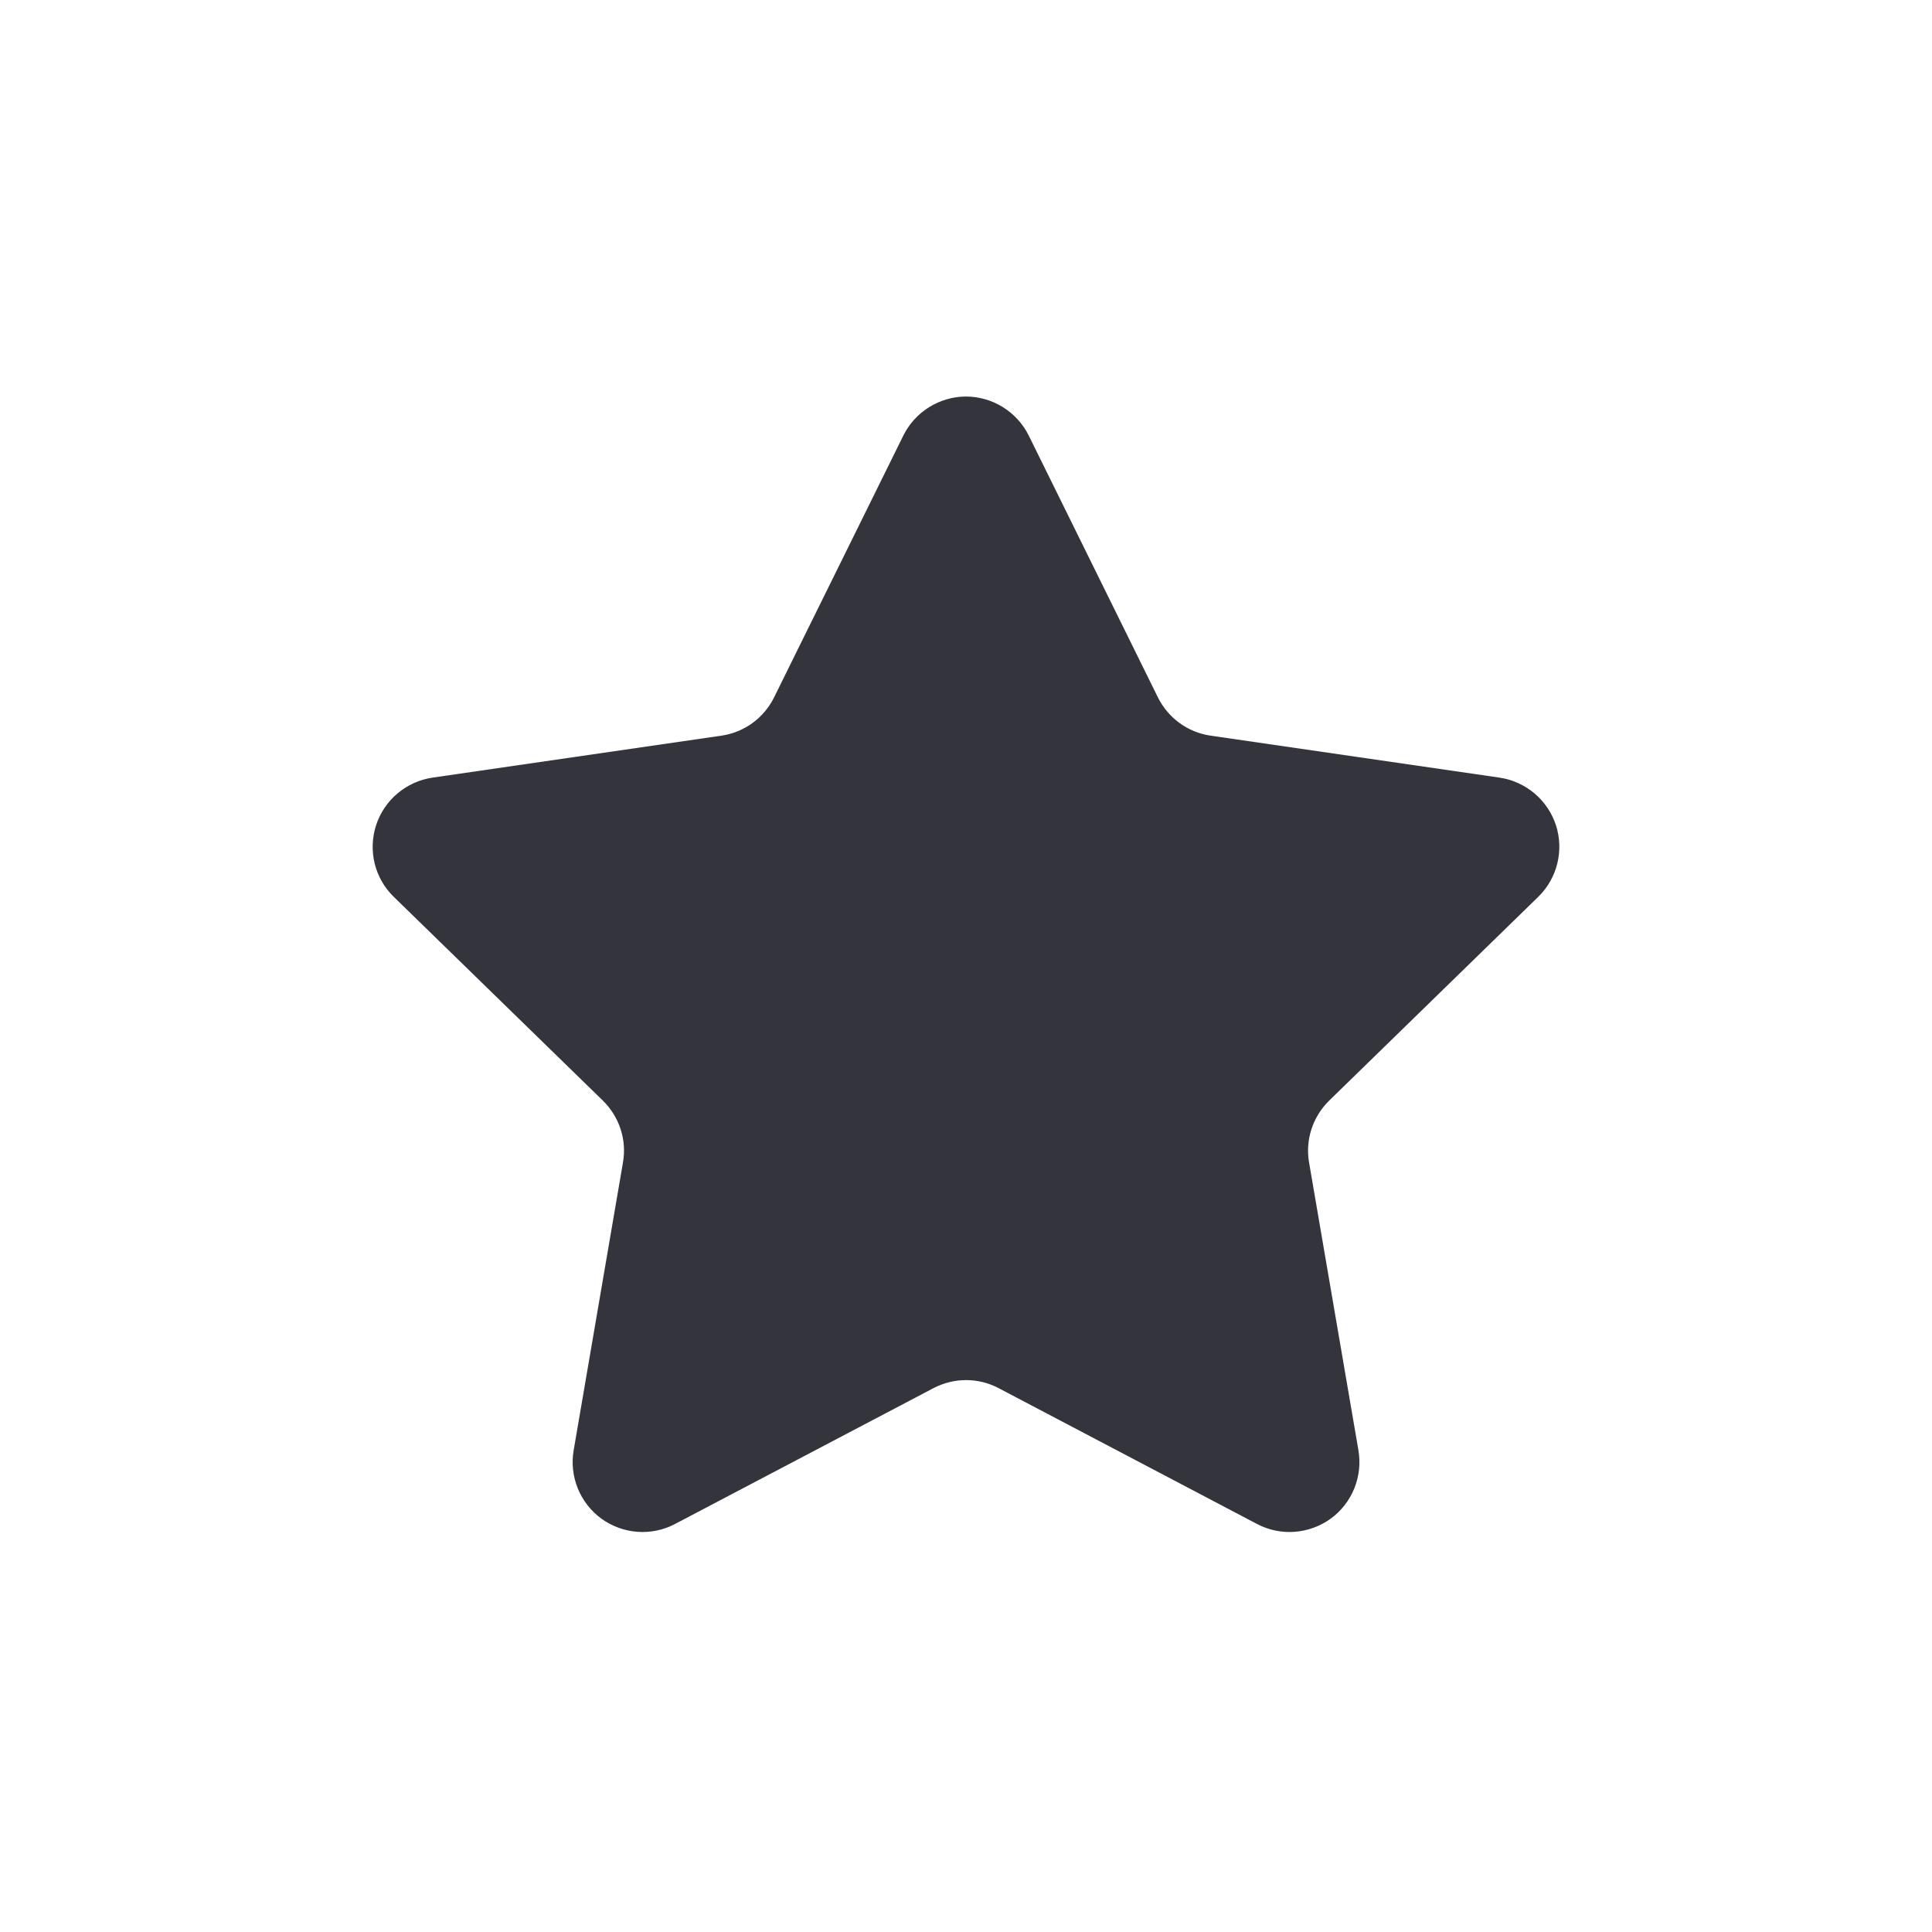 <?xml version="1.0" encoding="utf-8"?>
<!-- Generator: Adobe Illustrator 16.0.0, SVG Export Plug-In . SVG Version: 6.00 Build 0)  -->
<!DOCTYPE svg PUBLIC "-//W3C//DTD SVG 1.1//EN" "http://www.w3.org/Graphics/SVG/1.1/DTD/svg11.dtd">
<svg version="1.1" xmlns="http://www.w3.org/2000/svg" xmlns:xlink="http://www.w3.org/1999/xlink" x="0px" y="0px"
	 width="1417.32px" height="1417.32px" viewBox="0 0 1417.32 1417.32" enable-background="new 0 0 1417.32 1417.32"
	 xml:space="preserve">
<g id="Layer_3">
	<g display="none">
		<g display="inline">
			<path fill="#34343D" d="M913.406,879.099L913.406,879.099c-33.296-15.132-70.283-23.031-107.839-23.031h-0.484
				c-14.373,0-26.004-10.125-26.004-22.63v-11.121c0-5.547,2.655-10.858,7.357-14.607c31.151-24.981,46.741-55.468,48.553-59.148
				c0.11-0.248,0.208-0.47,0.317-0.705l8.576-21.108c0.664-1.633,1.701-3.099,3.044-4.261c6.778-5.934,28.522-28.246,23.986-66.672
				c-1.592-13.557-10.417-19.504-17.348-22.091c-4.176-1.562-7.04-5.186-7.524-9.351c3.266-12.545,7.981-75.843-1.894-101.185
				c-32.964-84.461-146.219-84.822-182.901-75.442c-9.704,2.489-63.175,16.973-86.614,70.987
				c-12.616,29.063-11.128,96.165-7.891,109.402c-1.293,2.504-3.528,4.523-6.377,5.588c-6.917,2.587-15.749,8.535-17.347,22.091
				c-4.529,38.426,17.214,60.739,23.994,66.672c1.341,1.162,2.371,2.628,3.035,4.261l8.576,21.108c0.11,0.25,0.221,0.472,0.332,0.72
				c1.854,3.776,17.444,34.208,48.552,59.134c4.689,3.749,7.352,9.061,7.352,14.607v11.121c0,12.505-11.64,22.63-25.999,22.63
				h-0.492c-37.548,0-74.55,7.899-107.846,23.031l0,0c-47.196,21.442-80.476,60.546-90.285,106.11l-3.216,14.926
				c-2.668,12.393,6.779,24.096,19.463,24.096h560.968c12.684,0,22.13-11.703,19.462-24.096l-3.209-14.926
				C993.885,939.645,960.604,900.541,913.406,879.099z"/>
			<path fill="#34343D" d="M1273.137,965.954l-2.932-13.639c-8.965-41.595-39.354-77.296-82.442-96.883l0,0
				c-30.39-13.806-64.17-21.013-98.462-21.013h-0.442c-13.113,0-23.737-9.254-23.737-20.666v-10.153
				c0-5.063,2.422-9.917,6.71-13.348c28.454-22.797,42.687-50.642,44.348-54.003c0.097-0.207,0.179-0.428,0.276-0.649l7.843-19.27
				c0.595-1.479,1.55-2.808,2.767-3.887c6.184-5.422,26.046-25.785,21.91-60.864c-1.466-12.366-9.53-17.802-15.838-20.167
				c-3.832-1.438-6.444-4.745-6.889-8.549c2.987-11.44,7.305-69.246-1.729-92.375c-30.086-77.102-133.485-77.448-166.988-68.872
				c-8.852,2.269-57.668,15.479-79.079,64.805c-10.666,24.567-10.277,78.916-7.816,96.415c10.015,7.123,16.378,17.899,17.913,30.902
				c3.307,28.024-4.979,49.216-13.998,63.298l7.553,18.563c0.11,0.234,0.194,0.442,0.303,0.664
				c1.689,3.457,15.923,31.233,44.321,53.988c4.288,3.431,6.723,8.285,6.723,13.348v10.153c0,11.412-10.623,20.666-23.737,20.666
				h-0.442c-20.182,0-40.184,2.518-59.424,7.387c24.662,3.901,48.649,11.011,70.905,21.123
				c52.673,23.931,89.233,67.129,100.313,118.531l1.396,6.486h232.899C1266.954,987.947,1275.57,977.27,1273.137,965.954z"/>
			<path fill="#34343D" d="M392.873,981.461c11.072-51.402,47.632-94.601,100.313-118.531c22.257-10.112,46.249-17.222,70.9-21.123
				c-19.242-4.869-39.236-7.387-59.412-7.387h-0.443c-13.113,0-23.743-9.254-23.743-20.666v-10.153
				c0-5.063,2.435-9.917,6.715-13.348c28.398-22.755,42.632-50.531,44.333-53.988c0.097-0.222,0.193-0.43,0.296-0.664l7.547-18.563
				c-9.013-14.082-17.305-35.273-14-63.298c1.535-13.002,7.898-23.806,17.928-30.931c2.454-17.524,2.833-71.818-7.831-96.386
				c-21.406-49.326-70.22-62.536-79.081-64.805c-33.489-8.576-136.895-8.23-166.987,68.872c-9.019,23.129-4.716,80.935-1.729,92.375
				c-0.443,3.804-3.058,7.11-6.875,8.549c-6.321,2.365-14.379,7.801-15.838,20.167c-4.143,35.079,15.714,55.442,21.903,60.864
				c1.224,1.079,2.165,2.407,2.774,3.887l7.829,19.27c0.097,0.222,0.194,0.442,0.291,0.649c1.653,3.361,15.887,31.206,44.341,54.003
				c4.281,3.431,6.716,8.285,6.716,13.348v10.153c0,11.412-10.63,20.666-23.744,20.666h-0.442c-34.285,0-68.063,7.207-98.46,21.013
				l0,0c-43.096,19.587-73.479,55.288-82.442,96.883l-2.933,13.639c-2.441,11.315,6.19,21.993,17.768,21.993h232.906
				L392.873,981.461z"/>
		</g>
	</g>
	<g display="none">
		<g display="inline">
			<g>
				<path fill="#34343D" d="M-11729.635-5053.531c-43.996,0.591-67.768,20.279-79.17,40.05
					c-11.403,19.771-11.229,39.565-11.227,39.738c0,0.175-0.482,34.3-0.482,34.3c-0.58,0.284-1.223,0.482-1.756,0.86
					c-2.457,1.738-4.063,4.23-5.062,6.75c-1.999,5.038-2.239,10.588-2.239,17.665c0,22.387,12.896,43.656,25.69,56.133
					c10.021,37.011,39.042,64.809,74.245,65.843c35.203-1.034,64.155-28.833,74.177-65.843
					c12.793-12.476,25.689-33.746,25.689-56.133c0-7.076-0.239-12.627-2.237-17.665c-1-2.521-2.605-5.012-5.063-6.75
					c-0.533-0.378-1.176-0.577-1.756-0.86c0,0,2.025-17.778-0.482-33.955c-2.51-16.177-6.727-27.068-15.463-33.955
					c-3.016-19.998-12.284-29.083-28.822-36.399C-11694.755-5048.626-11710.77-5053.278-11729.635-5053.531L-11729.635-5053.531z"/>
				<path fill="#34343D" d="M-11803.376-4813.181c-5.917,2.324-70.581,27.81-88.559,40.104
					c-18.841,12.884-30.419,27.422-40.444,49.548c-10.027,22.124-16.289,47.811-16.289,71.243c0,2.813,1.794,5.492,4.313,6.638
					c59.133,26.913,167.635,30.112,214.686,30.112c47.049,0,155.552-3.199,214.686-30.112c2.518-1.146,4.313-3.826,4.313-6.638
					c0-23.432-6.262-49.119-16.289-71.243c-10.025-22.126-21.604-36.664-40.444-49.548c-17.978-12.294-82.642-37.78-88.559-40.104
					c-13.273,51.26-26.38,96.92-48.109,139.2l-7.597-47.016c2.466-0.43,4.641-1.917,5.063-4.106l7.804-40.583
					c0.286-1.486-0.153-3.142-1.095-4.312c-0.947-1.169-2.409-1.848-3.904-1.848c-17.246,0-34.489,0-51.736,0
					c-1.49,0-2.956,0.679-3.902,1.848c-0.942,1.169-1.382,2.825-1.096,4.312l7.804,40.583c0.423,2.189,2.597,3.676,5.063,4.106
					l-7.597,47.016C-11776.997-4716.261-11790.104-4761.921-11803.376-4813.181L-11803.376-4813.181z"/>
			</g>
		</g>
	</g>
	<path fill="#34343D" d="M662.691,319.534c8.646-17.479,26.503-28.566,45.962-28.644c19.541,0.078,37.363,11.165,46.044,28.644
		l94.753,192.067c7.531,15.143,21.869,25.628,38.622,28.074l211.963,30.785c19.3,2.867,35.334,16.361,41.412,34.91
		c6.001,18.541,0.953,38.965-12.97,52.545L975.07,807.424c-12.049,11.821-17.632,28.791-14.726,45.434l36.212,211.109
		c3.25,19.197-4.626,38.7-20.346,50.132c-15.943,11.43-36.782,12.999-54.066,3.897l-189.552-99.652
		c-15.024-7.905-32.77-7.835-47.797,0l-189.588,99.652c-17.283,9.102-38.203,7.532-54.029-3.897
		c-15.721-11.51-23.635-30.935-20.346-50.132l36.172-211.156c2.946-16.596-2.676-33.565-14.721-45.387L288.865,657.915
		c-13.994-13.58-18.998-33.957-12.958-52.545c6.043-18.549,22.101-32.043,41.415-34.91l211.957-30.785
		c16.747-2.446,31.086-12.931,38.579-28.074L662.691,319.534z"/>
</g>
<g id="Layer_2">
</g>
<g id="Layer_1">
</g>
</svg>
